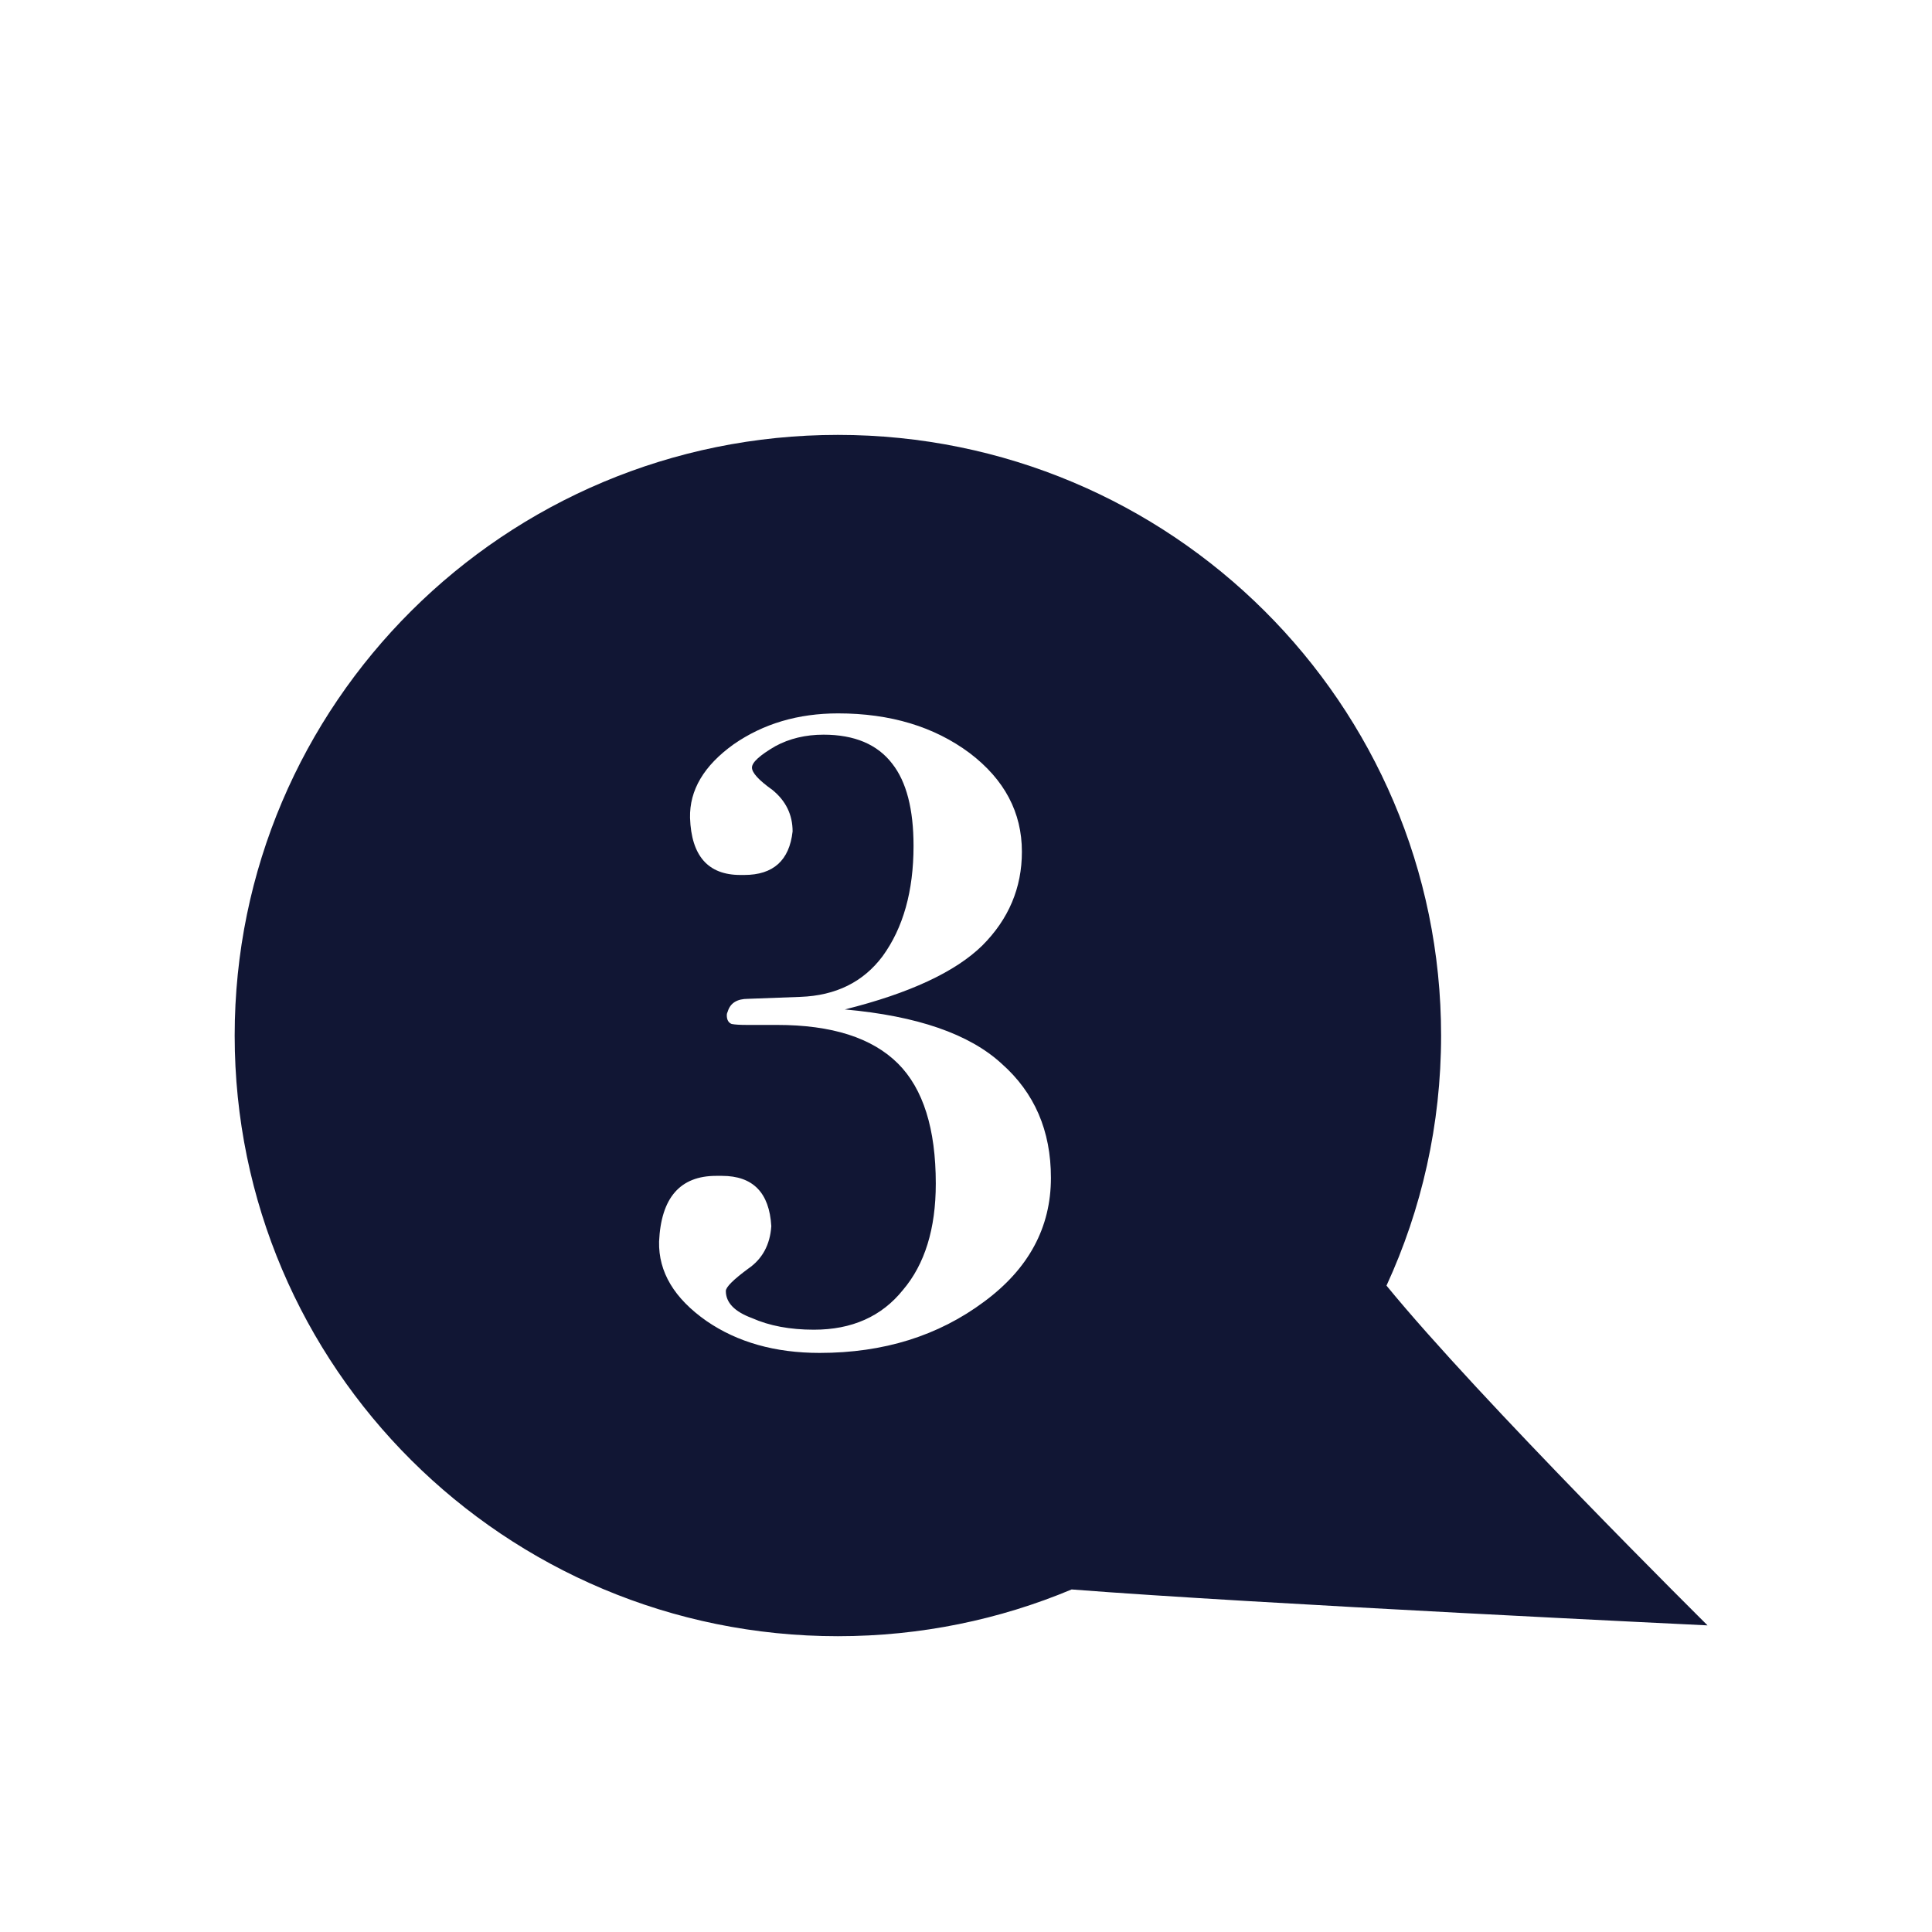 <?xml version="1.0" encoding="UTF-8" standalone="no"?>
<!-- Created with Inkscape (http://www.inkscape.org/) -->

<svg
   xmlns:dc="http://purl.org/dc/elements/1.1/"
   xmlns:cc="http://creativecommons.org/ns#"
   xmlns:rdf="http://www.w3.org/1999/02/22-rdf-syntax-ns#"
   xmlns:svg="http://www.w3.org/2000/svg"
   xmlns="http://www.w3.org/2000/svg"
   xmlns:sodipodi="http://sodipodi.sourceforge.net/DTD/sodipodi-0.dtd"
   xmlns:inkscape="http://www.inkscape.org/namespaces/inkscape"
   width="4in"
   height="4in"
   viewBox="0 0 101.6 101.6"
   version="1.1"
   id="svg8"
   inkscape:version="0.92.4 (5da689c313, 2019-01-14)"
   sodipodi:docname="3.svg">
  <defs
     id="defs2">
    <inkscape:path-effect
       effect="bspline"
       id="path-effect19"
       is_visible="true"
       weight="33.333"
       steps="2"
       helper_size="0"
       apply_no_weight="true"
       apply_with_weight="true"
       only_selected="false" />
    <inkscape:path-effect
       effect="bspline"
       id="path-effect15"
       is_visible="true"
       weight="33.333"
       steps="2"
       helper_size="0"
       apply_no_weight="true"
       apply_with_weight="true"
       only_selected="false" />
    <inkscape:path-effect
       effect="bspline"
       id="path-effect9"
       is_visible="true"
       weight="33.333"
       steps="2"
       helper_size="0"
       apply_no_weight="true"
       apply_with_weight="true"
       only_selected="false" />
  </defs>
  <sodipodi:namedview
     id="base"
     pagecolor="#ffffff"
     bordercolor="#666666"
     borderopacity="1.0"
     inkscape:pageopacity="0.0"
     inkscape:pageshadow="2"
     inkscape:zoom="0.70710678"
     inkscape:cx="467.65559"
     inkscape:cy="152.74128"
     inkscape:document-units="mm"
     inkscape:current-layer="svg8"
     showgrid="false"
     units="in"
     showguides="false"
     inkscape:window-width="1920"
     inkscape:window-height="1001"
     inkscape:window-x="-9"
     inkscape:window-y="-9"
     inkscape:window-maximized="1">
    <inkscape:grid
       type="xygrid"
       id="grid46" />
  </sodipodi:namedview>
  <g
     aria-label="3"
     style="font-style:normal;font-variant:normal;font-weight:normal;font-stretch:normal;font-size:50.8px;line-height:0.25;font-family:BodoniXT;-inkscape-font-specification:BodoniXT;letter-spacing:0px;word-spacing:0px;fill:#000000;fill-opacity:1;stroke:none;stroke-width:0.265"
     id="text839-5" />
  <g
     aria-label="4"
     style="font-style:normal;font-variant:normal;font-weight:normal;font-stretch:normal;font-size:50.8px;line-height:0.25;font-family:BodoniXT;-inkscape-font-specification:BodoniXT;letter-spacing:0px;word-spacing:0px;fill:#000000;fill-opacity:1;stroke:none;stroke-width:0.265"
     id="text839-9" />
  <g
     aria-label="5"
     style="font-style:normal;font-variant:normal;font-weight:normal;font-stretch:normal;font-size:50.8px;line-height:0.25;font-family:BodoniXT;-inkscape-font-specification:BodoniXT;letter-spacing:0px;word-spacing:0px;fill:#000000;fill-opacity:1;stroke:none;stroke-width:0.265"
     id="text839-0" />
  <path
     style="opacity:1;fill:#111634;fill-opacity:1;stroke:none;stroke-width:1;stroke-linecap:round;stroke-linejoin:miter;stroke-miterlimit:4;stroke-dasharray:none;stroke-dashoffset:0;stroke-opacity:1"
     d="M 166.275 86.303 C 100.165 86.303 46.57 139.669 46.57 205.5 C 46.57 271.331 100.165 324.697 166.275 324.697 C 182.724 324.697 198.396 321.395 212.662 315.418 C 249.258 318.276 338.855 322.549 338.855 322.549 C 338.855 322.549 293.626 277.736 275.143 255.125 C 282.099 240.016 285.979 223.209 285.979 205.5 C 285.979 139.669 232.386 86.303 166.275 86.303 z M 166.311 141.568 C 168.903 141.568 171.391 141.732 173.775 142.061 C 176.159 142.389 178.439 142.881 180.615 143.537 C 182.791 144.193 184.862 145.012 186.83 145.996 C 188.798 146.98 190.664 148.129 192.424 149.441 C 194.152 150.753 195.663 152.145 196.959 153.617 C 198.255 155.089 199.335 156.641 200.199 158.273 C 201.063 159.905 201.711 161.616 202.143 163.408 C 202.575 165.2 202.791 167.073 202.791 169.025 C 202.791 170.817 202.627 172.549 202.299 174.221 C 201.971 175.893 201.478 177.505 200.822 179.057 C 200.166 180.609 199.347 182.101 198.363 183.533 C 197.379 184.965 196.232 186.336 194.92 187.648 C 193.576 188.96 191.999 190.209 190.191 191.393 C 188.383 192.577 186.342 193.696 184.07 194.752 C 181.798 195.808 179.295 196.801 176.559 197.729 C 173.823 198.656 170.854 199.52 167.654 200.32 C 171.238 200.64 174.574 201.105 177.662 201.713 C 180.75 202.321 183.592 203.073 186.184 203.969 C 188.776 204.865 191.119 205.904 193.215 207.088 C 195.311 208.272 197.16 209.6 198.76 211.072 C 200.392 212.512 201.819 214.065 203.043 215.729 C 204.267 217.393 205.288 219.169 206.104 221.057 C 206.92 222.945 207.531 224.945 207.939 227.057 C 208.347 229.169 208.551 231.393 208.551 233.729 C 208.551 236.192 208.275 238.553 207.723 240.809 C 207.171 243.065 206.342 245.218 205.238 247.266 C 204.134 249.314 202.756 251.256 201.1 253.096 C 199.444 254.936 197.511 256.673 195.303 258.305 C 193.031 260.001 190.646 261.484 188.15 262.756 C 185.654 264.028 183.046 265.089 180.326 265.938 C 177.606 266.786 174.774 267.42 171.83 267.844 C 168.886 268.268 165.83 268.48 162.662 268.48 C 160.454 268.48 158.331 268.348 156.291 268.084 C 154.251 267.82 152.296 267.424 150.424 266.896 C 148.552 266.368 146.763 265.708 145.059 264.916 C 143.355 264.124 141.735 263.201 140.199 262.145 C 138.599 261.025 137.204 259.857 136.012 258.641 C 134.82 257.425 133.831 256.162 133.047 254.85 C 132.263 253.538 131.683 252.178 131.307 250.77 C 130.931 249.362 130.759 247.904 130.791 246.4 C 130.887 244.224 131.195 242.321 131.715 240.689 C 132.235 239.057 132.966 237.697 133.91 236.609 C 134.382 236.065 134.908 235.588 135.486 235.18 C 136.064 234.772 136.695 234.432 137.379 234.16 C 138.747 233.616 140.327 233.344 142.119 233.344 L 143.271 233.344 C 144.808 233.344 146.164 233.553 147.34 233.969 C 148.516 234.385 149.51 235.008 150.326 235.84 C 151.142 236.672 151.778 237.713 152.234 238.961 C 152.69 240.209 152.966 241.664 153.062 243.328 C 152.999 244.256 152.855 245.129 152.631 245.945 C 152.407 246.761 152.103 247.521 151.719 248.225 C 151.335 248.929 150.87 249.576 150.326 250.168 C 149.782 250.76 149.159 251.297 148.455 251.777 C 146.983 252.865 145.879 253.776 145.143 254.512 C 144.407 255.248 144.039 255.809 144.039 256.193 C 144.039 256.769 144.147 257.312 144.363 257.824 C 144.579 258.336 144.902 258.818 145.334 259.266 C 146.198 260.162 147.495 260.928 149.223 261.568 C 150.951 262.336 152.839 262.913 154.887 263.297 C 156.935 263.681 159.144 263.873 161.512 263.873 C 163.4 263.873 165.183 263.709 166.863 263.381 C 168.543 263.053 170.12 262.56 171.592 261.904 C 173.064 261.248 174.431 260.429 175.695 259.445 C 176.959 258.461 178.12 257.312 179.176 256 C 180.264 254.72 181.215 253.321 182.031 251.801 C 182.847 250.281 183.526 248.641 184.07 246.881 C 184.614 245.121 185.023 243.24 185.295 241.24 C 185.567 239.24 185.703 237.121 185.703 234.881 C 185.703 232.161 185.546 229.625 185.234 227.273 C 184.923 224.921 184.454 222.754 183.83 220.77 C 183.206 218.786 182.426 216.985 181.49 215.369 C 180.554 213.753 179.463 212.32 178.215 211.072 C 176.935 209.792 175.474 208.673 173.834 207.713 C 172.194 206.753 170.375 205.953 168.375 205.312 C 166.375 204.673 164.194 204.193 161.834 203.873 C 159.474 203.553 156.935 203.393 154.215 203.393 L 148.264 203.393 C 146.856 203.393 145.831 203.331 145.191 203.203 C 144.871 203.075 144.631 202.866 144.471 202.578 C 144.311 202.29 144.23 201.923 144.23 201.475 C 144.23 201.219 144.296 200.963 144.424 200.707 C 144.68 199.875 145.142 199.25 145.814 198.834 C 146.486 198.418 147.367 198.211 148.455 198.211 L 158.822 197.826 C 160.582 197.762 162.243 197.546 163.803 197.178 C 165.363 196.81 166.824 196.291 168.184 195.619 C 169.544 194.947 170.803 194.123 171.963 193.146 C 173.123 192.171 174.183 191.042 175.143 189.762 C 176.167 188.354 177.062 186.843 177.83 185.227 C 178.598 183.611 179.238 181.89 179.75 180.066 C 180.262 178.242 180.646 176.315 180.902 174.283 C 181.158 172.251 181.287 170.115 181.287 167.875 C 181.287 166.051 181.2 164.342 181.023 162.75 C 180.847 161.158 180.582 159.682 180.23 158.322 C 179.879 156.962 179.438 155.718 178.91 154.59 C 178.382 153.462 177.766 152.451 177.062 151.555 C 176.326 150.595 175.491 149.755 174.555 149.035 C 173.619 148.315 172.583 147.714 171.447 147.234 C 170.311 146.754 169.074 146.394 167.738 146.154 C 166.402 145.914 164.968 145.793 163.432 145.793 C 161.64 145.793 159.944 145.985 158.344 146.369 C 156.744 146.753 155.238 147.328 153.83 148.096 C 152.294 148.992 151.143 149.792 150.375 150.496 C 149.607 151.2 149.223 151.808 149.223 152.32 C 149.223 152.832 149.558 153.457 150.23 154.193 C 150.902 154.929 151.912 155.776 153.256 156.736 C 153.928 157.28 154.516 157.861 155.02 158.477 C 155.524 159.093 155.943 159.746 156.279 160.434 C 156.615 161.122 156.867 161.845 157.035 162.605 C 157.203 163.365 157.287 164.16 157.287 164.992 C 157.127 166.432 156.806 167.693 156.326 168.773 C 155.846 169.853 155.206 170.753 154.406 171.473 C 153.606 172.193 152.647 172.732 151.527 173.092 C 150.407 173.452 149.127 173.633 147.688 173.633 L 146.92 173.633 C 145.32 173.633 143.911 173.396 142.695 172.924 C 141.479 172.452 140.455 171.745 139.623 170.801 C 138.791 169.857 138.151 168.676 137.703 167.26 C 137.255 165.844 137 164.195 136.936 162.307 C 136.905 160.931 137.058 159.595 137.402 158.299 C 137.746 157.003 138.278 155.745 138.998 154.529 C 139.718 153.313 140.627 152.136 141.723 151 C 142.819 149.864 144.102 148.769 145.574 147.713 C 147.046 146.689 148.584 145.793 150.184 145.025 C 151.784 144.257 153.448 143.617 155.176 143.105 C 156.904 142.593 158.695 142.209 160.551 141.953 C 162.407 141.697 164.327 141.568 166.311 141.568 z "
     transform="scale(0.265)"
     id="path4529" />
</svg>
